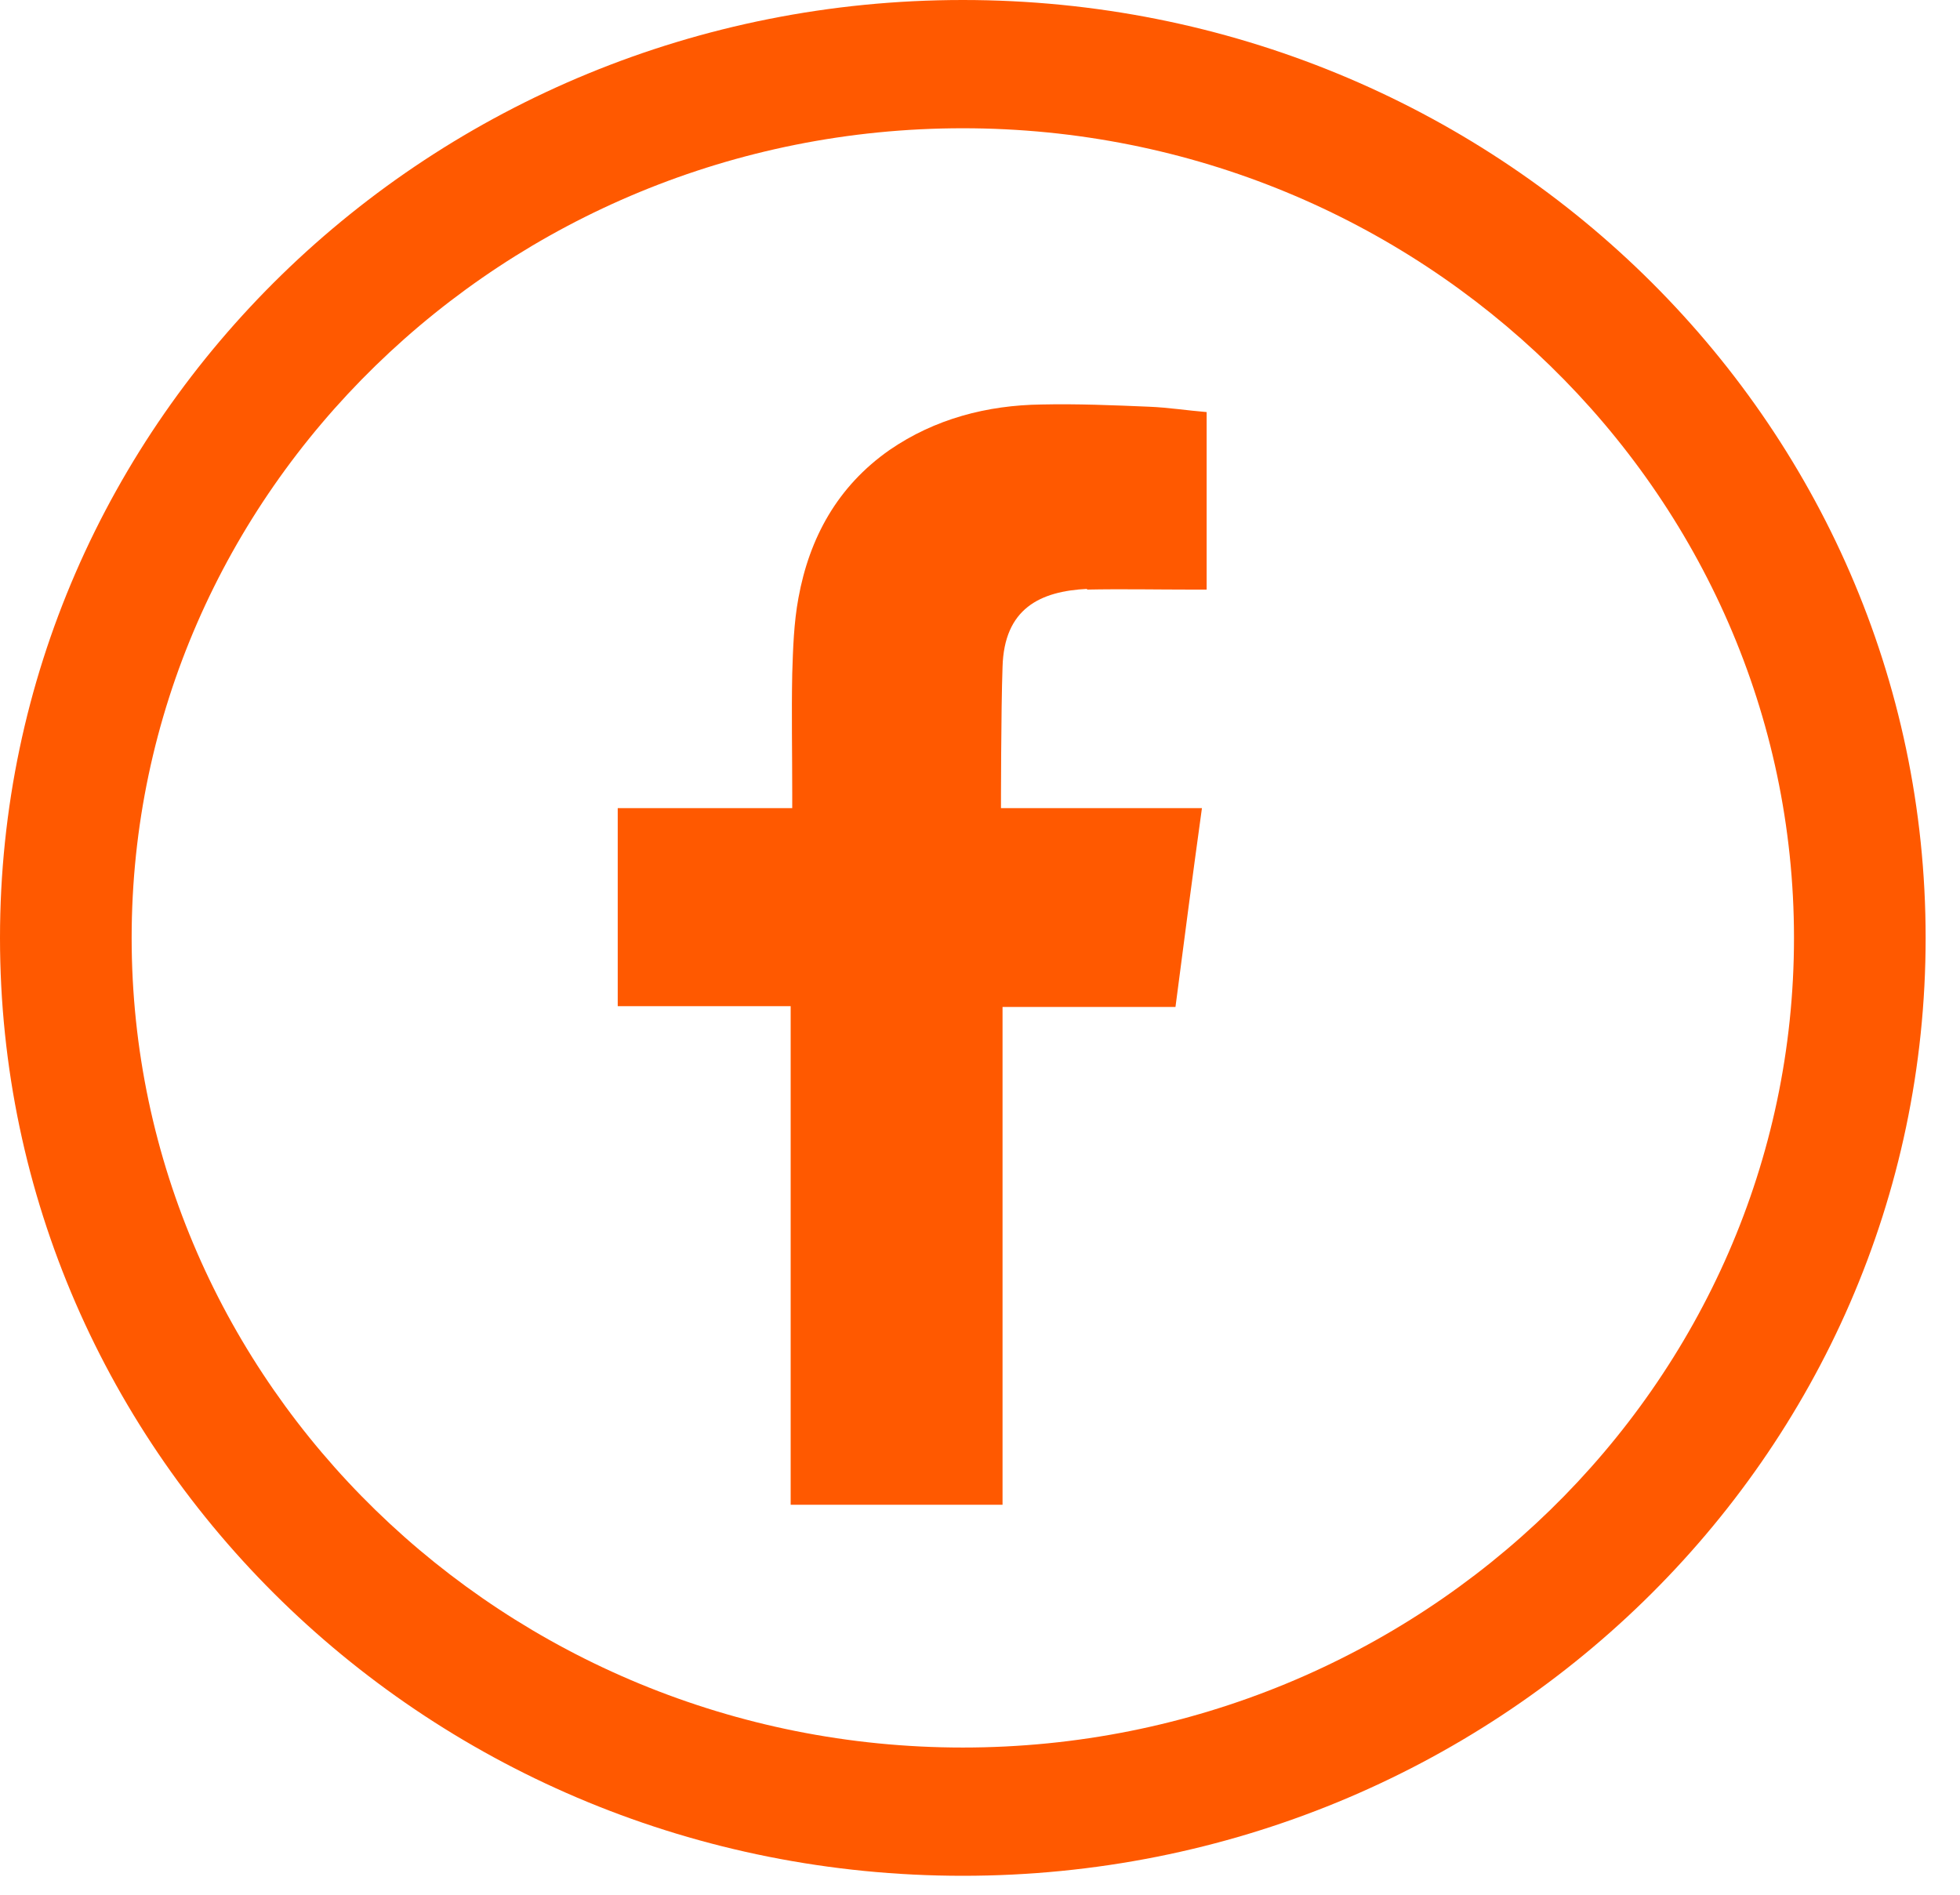 <svg width="30" height="29" viewBox="0 0 30 29" fill="none" xmlns="http://www.w3.org/2000/svg">
<path d="M14.737 1.963C21.748 1.963 27.459 7.526 27.459 14.355C27.459 21.184 21.748 26.747 14.737 26.747C7.726 26.747 2.015 21.184 2.015 14.355C2.015 7.526 7.726 1.963 14.737 1.963ZM14.737 0C6.593 0 0 6.423 0 14.355C0 22.287 6.593 28.71 14.737 28.71C22.88 28.71 29.474 22.287 29.474 14.355C29.474 6.423 22.88 0 14.737 0Z" fill="#FF5900"/>
<path fill-rule="evenodd" clip-rule="evenodd" d="M16.633 9.024C17.169 9.013 17.706 9.024 18.242 9.024H18.469V6.307C18.183 6.284 17.885 6.237 17.587 6.225C17.038 6.202 16.49 6.179 15.941 6.191C15.107 6.202 14.308 6.411 13.616 6.887C12.817 7.445 12.388 8.235 12.221 9.152C12.15 9.535 12.138 9.93 12.126 10.313C12.114 10.918 12.126 11.533 12.126 12.137V12.369H9.455V15.4H12.102V23.031H15.345V15.412H17.992C18.123 14.402 18.254 13.403 18.397 12.369C18.183 12.369 17.992 12.369 17.801 12.369C17.05 12.369 15.321 12.369 15.321 12.369C15.321 12.369 15.321 10.871 15.345 10.209C15.369 9.315 15.917 9.048 16.645 9.013L16.633 9.024Z" fill="#FF5900"/>
</svg>
